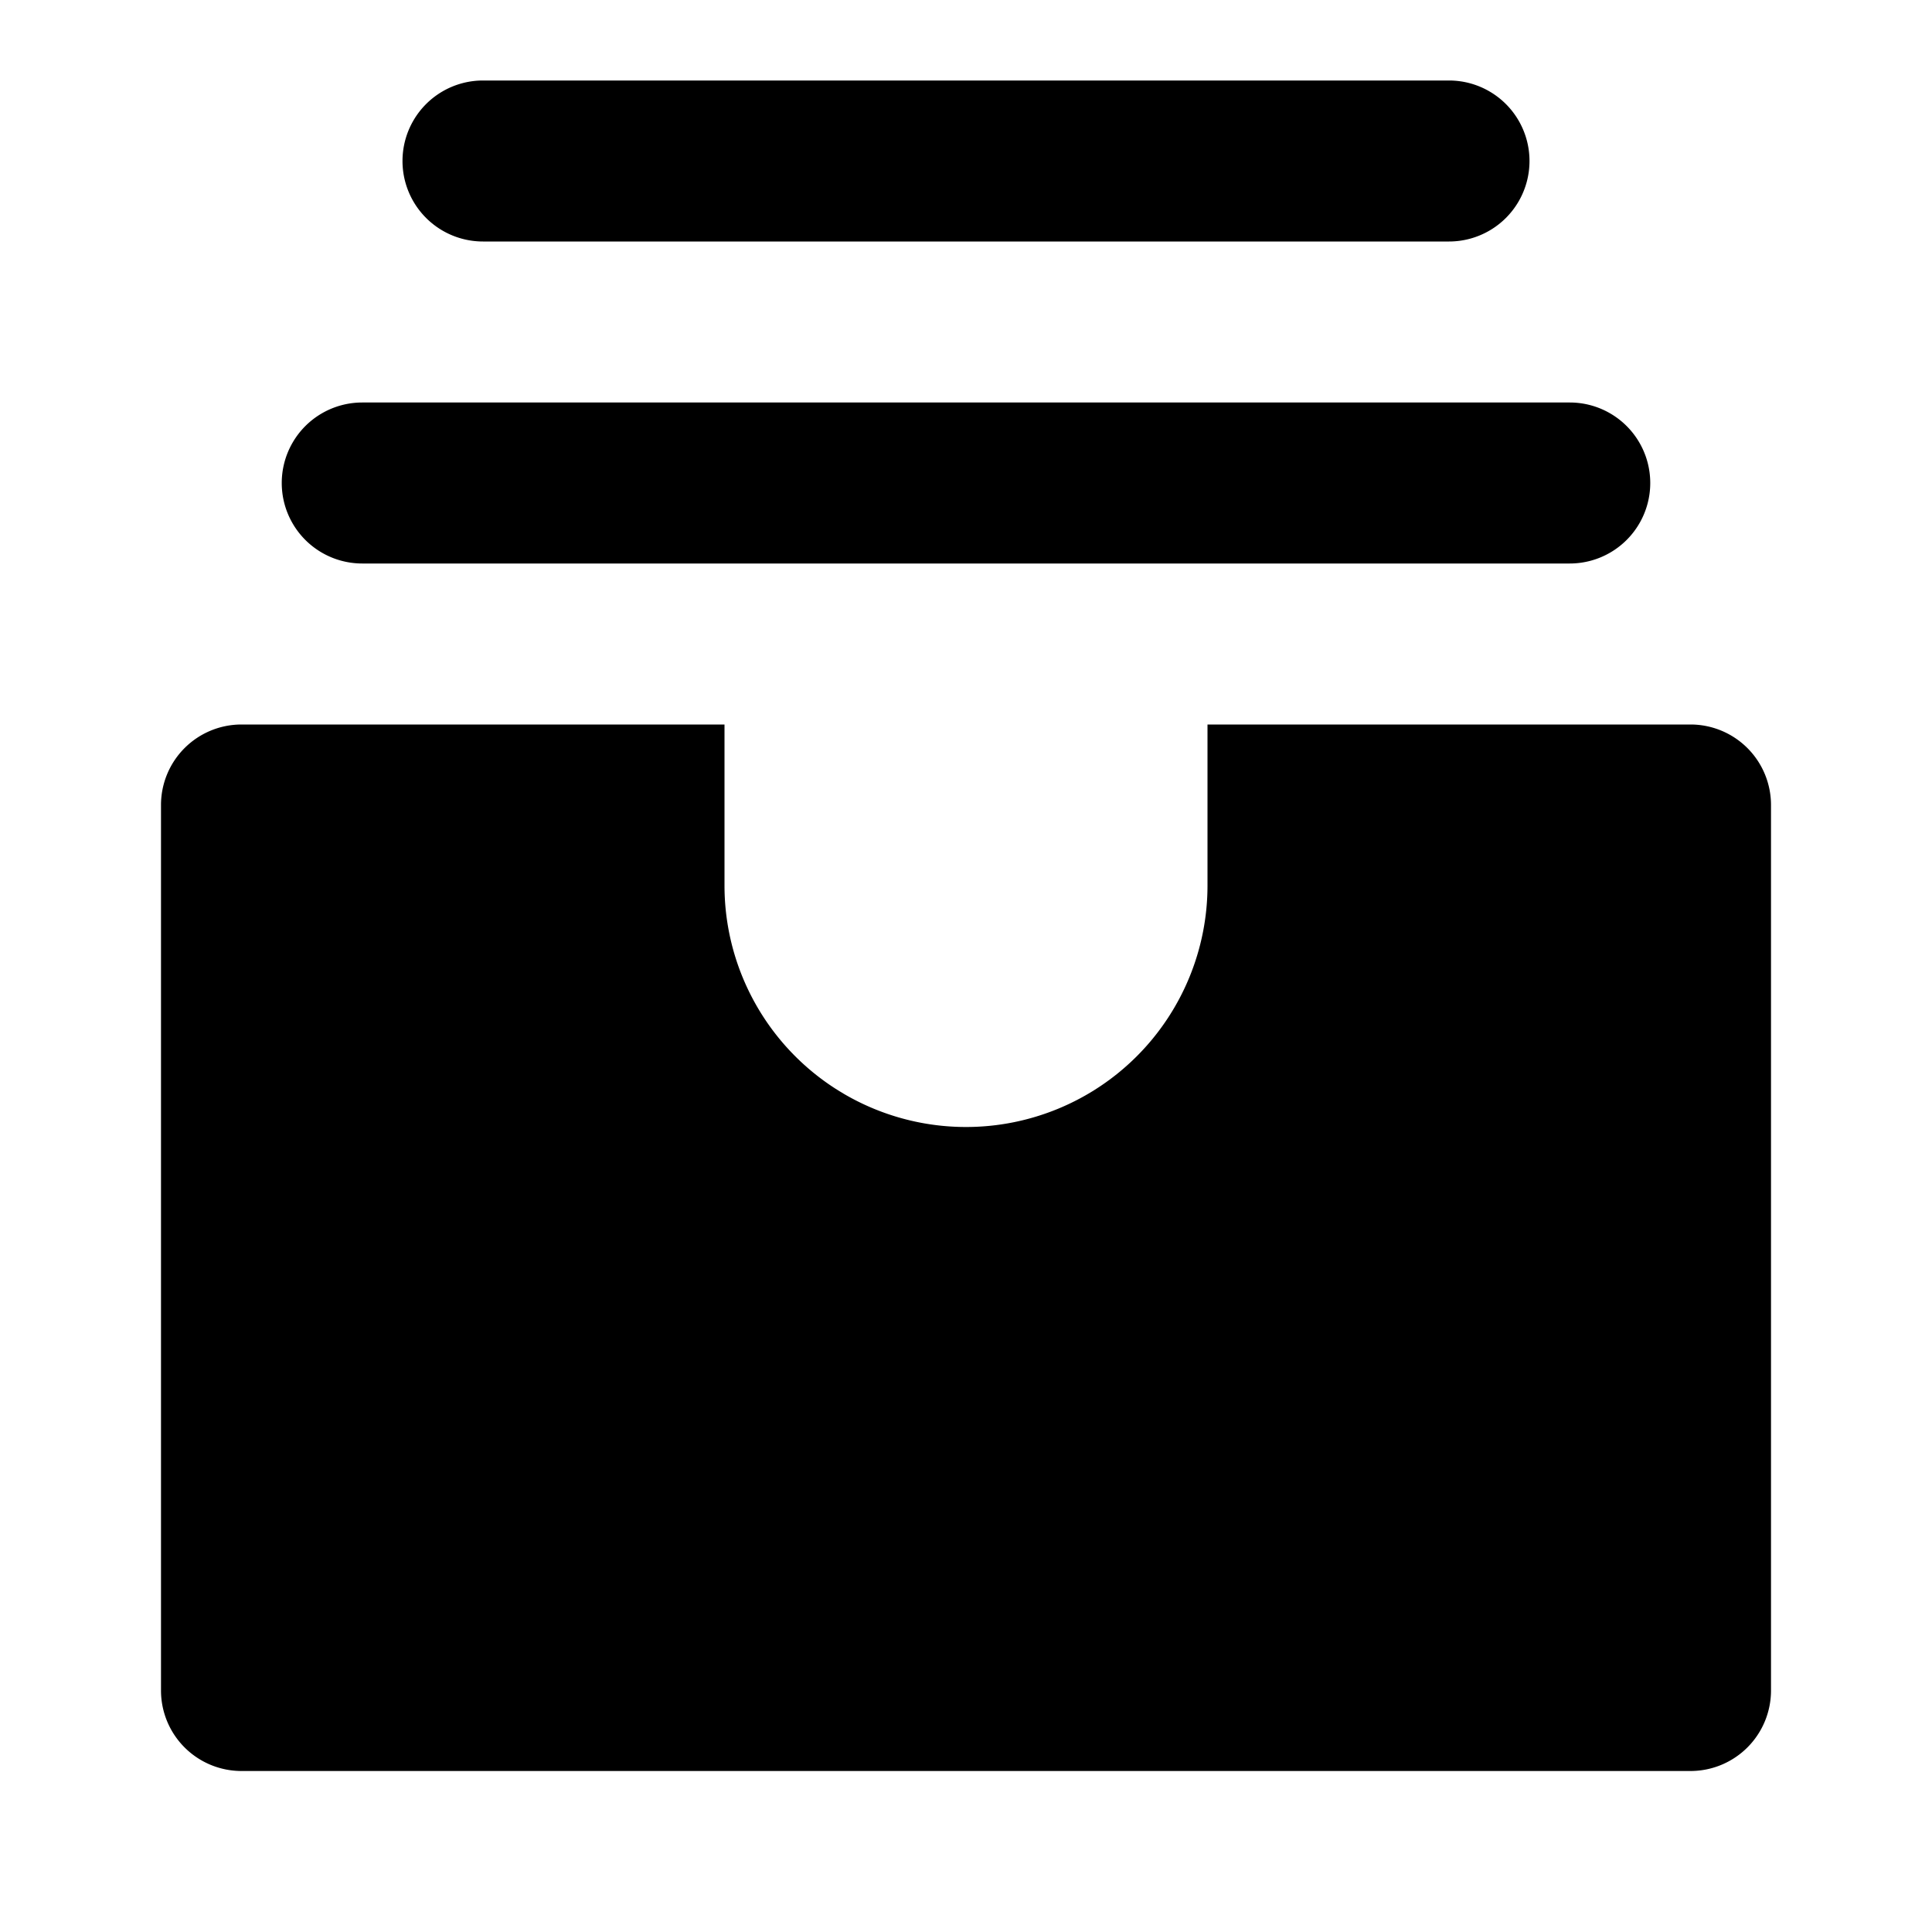 <?xml version="1.0" encoding="utf-8"?>
<svg width="800px" height="800px" viewBox="0 0 48 48" xmlns="http://www.w3.org/2000/svg">
  <title>collection-solid</title>
  <g id="Layer_2" data-name="Layer 2">
    <g id="invisible_box" data-name="invisible box">
      <rect width="48" height="48" fill="none"/>
    </g>
    <g id="Q3_icons" data-name="Q3 icons">
      <g>
        <path d="M42,18H30v4a6,6,0,0,1-12,0V18H6a2,2,0,0,0-2,2V42a2,2,0,0,0,2,2H42a2,2,0,0,0,2-2V20A2,2,0,0,0,42,18Z"/>
        <path d="M9,14H39a2,2,0,0,0,0-4H9a2,2,0,0,0,0,4Z"/>
        <path d="M12,6H36a2,2,0,0,0,0-4H12a2,2,0,0,0,0,4Z"/>
      </g>
    </g>
  </g>
</svg>